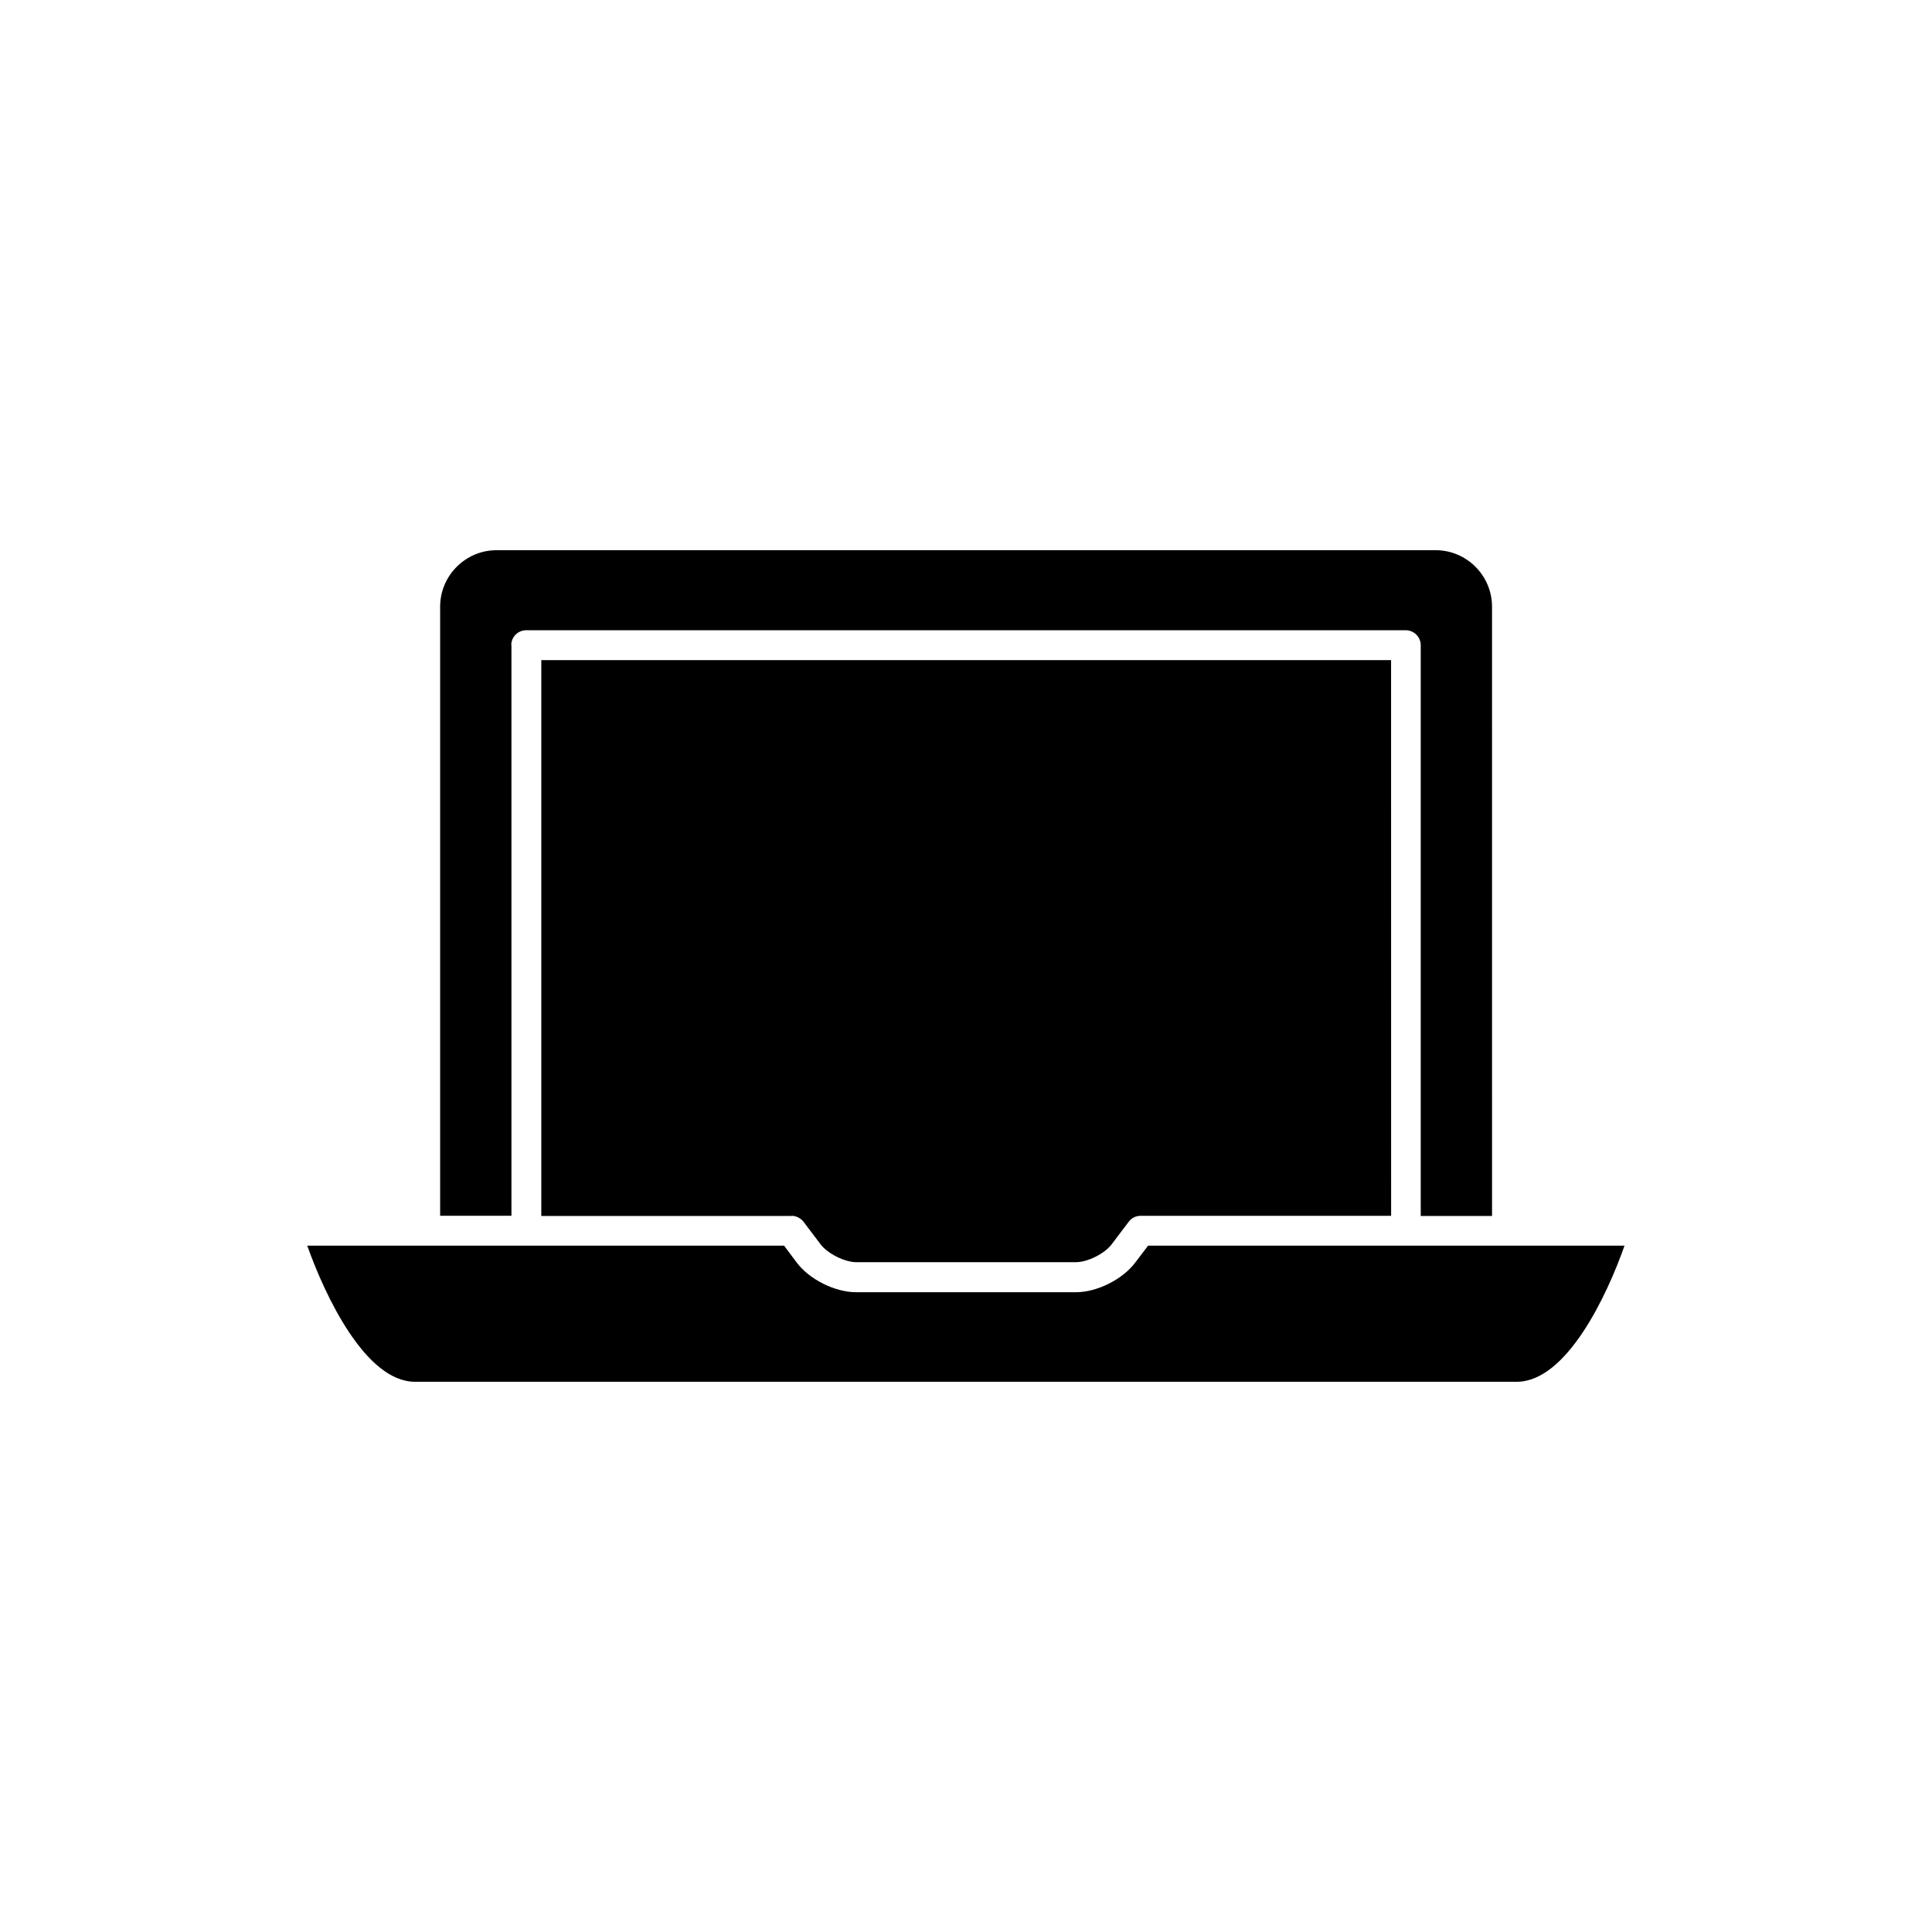 <?xml version="1.0" encoding="UTF-8"?>
<!-- Uploaded to: ICON Repo, www.svgrepo.com, Generator: ICON Repo Mixer Tools -->
<svg fill="#000000" width="800px" height="800px" version="1.1" viewBox="144 144 512 512" xmlns="http://www.w3.org/2000/svg">
 <g>
  <path d="m448.26 474.11-3.375 4.434c-3.375 4.535-10.176 7.91-15.77 7.91h-58.188c-5.644 0-12.445-3.375-15.82-7.91l-3.324-4.434h-126.36c4.734 13.352 15.469 36.074 28.566 36.074h291.96c13.148 0 23.879-22.723 28.566-36.074z"/>
  <path d="m353.75 466.2c1.211 0 2.418 0.605 3.176 1.562l4.535 5.996c1.863 2.469 6.398 4.734 9.473 4.734h58.191c3.125 0 7.609-2.266 9.473-4.734l4.535-5.996c0.754-1.008 1.914-1.562 3.176-1.562h66.352l-0.012-147.26h-225.2v147.31h66.301z"/>
  <path d="m279.49 315c0-2.215 1.762-3.981 3.981-3.981h233.06c2.168 0 3.981 1.762 3.981 3.981v151.24h18.895l-0.004-161.47c0-8.211-6.699-14.965-14.965-14.965l-248.83 0.004c-8.262 0-14.965 6.75-14.965 14.965v161.42h18.895v-151.2z"/>
 </g>
</svg>